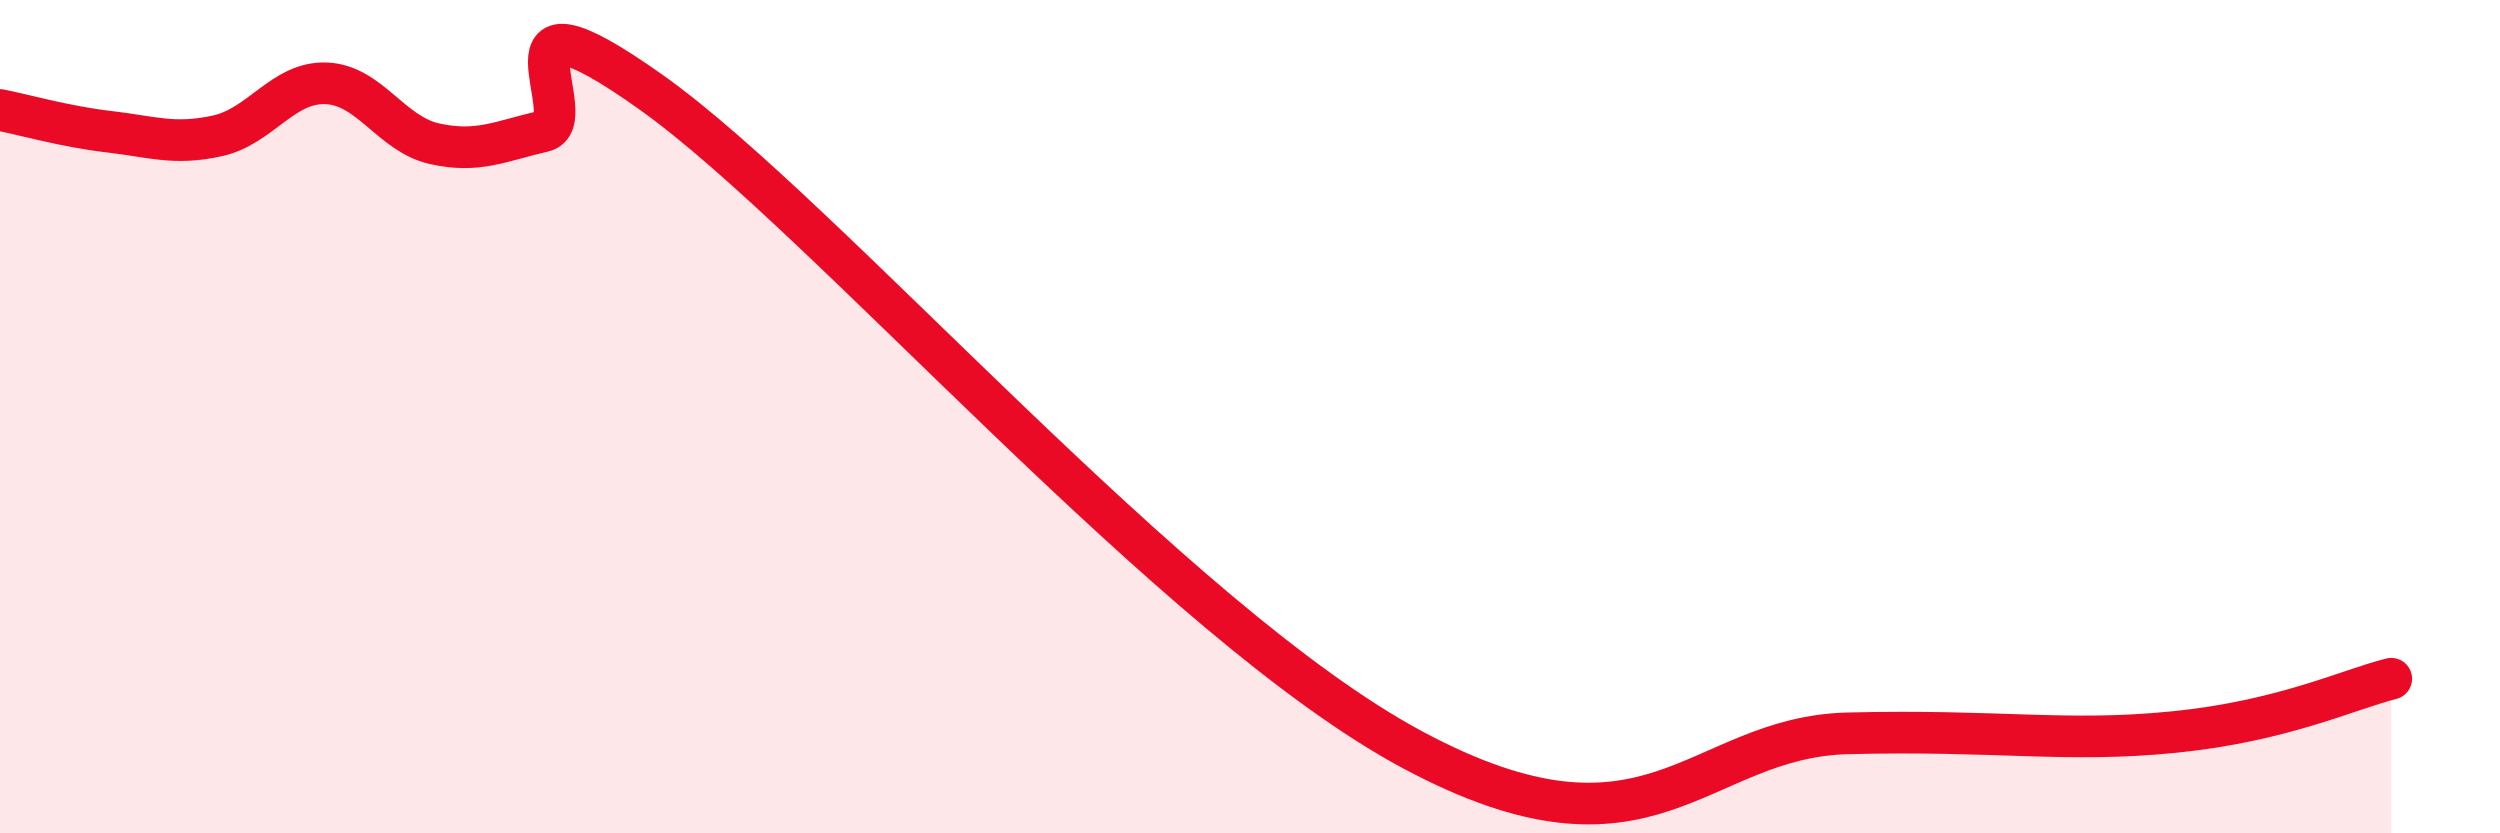 
    <svg width="60" height="20" viewBox="0 0 60 20" xmlns="http://www.w3.org/2000/svg">
      <path
        d="M 0,2.64 C 0.52,2.74 1.57,3.04 2.61,3.16 C 3.65,3.28 4.18,3.49 5.22,3.26 C 6.26,3.03 6.79,1.96 7.83,2 C 8.87,2.04 9.39,3.22 10.43,3.45 C 11.47,3.68 12,3.39 13.04,3.15 C 14.08,2.91 11.48,-0.74 15.65,2.23 C 19.82,5.2 28.17,14.93 33.91,18 C 39.65,21.07 40.7,17.69 44.35,17.6 C 48,17.51 49.56,17.83 52.17,17.57 C 54.78,17.31 56.35,16.55 57.39,16.29L57.39 20L0 20Z"
        fill="#EB0A25"
        opacity="0.1"
        stroke-linecap="round"
        stroke-linejoin="round"
      />
      <path
        d="M 0,2.64 C 0.52,2.74 1.57,3.04 2.61,3.16 C 3.65,3.28 4.18,3.49 5.22,3.26 C 6.26,3.03 6.79,1.96 7.83,2 C 8.87,2.04 9.39,3.22 10.43,3.45 C 11.47,3.68 12,3.39 13.04,3.15 C 14.08,2.91 11.48,-0.74 15.65,2.23 C 19.82,5.2 28.17,14.93 33.91,18 C 39.65,21.07 40.7,17.69 44.35,17.6 C 48,17.51 49.56,17.83 52.17,17.57 C 54.78,17.31 56.35,16.55 57.39,16.29"
        stroke="#EB0A25"
        stroke-width="1"
        fill="none"
        stroke-linecap="round"
        stroke-linejoin="round"
      />
    </svg>
  